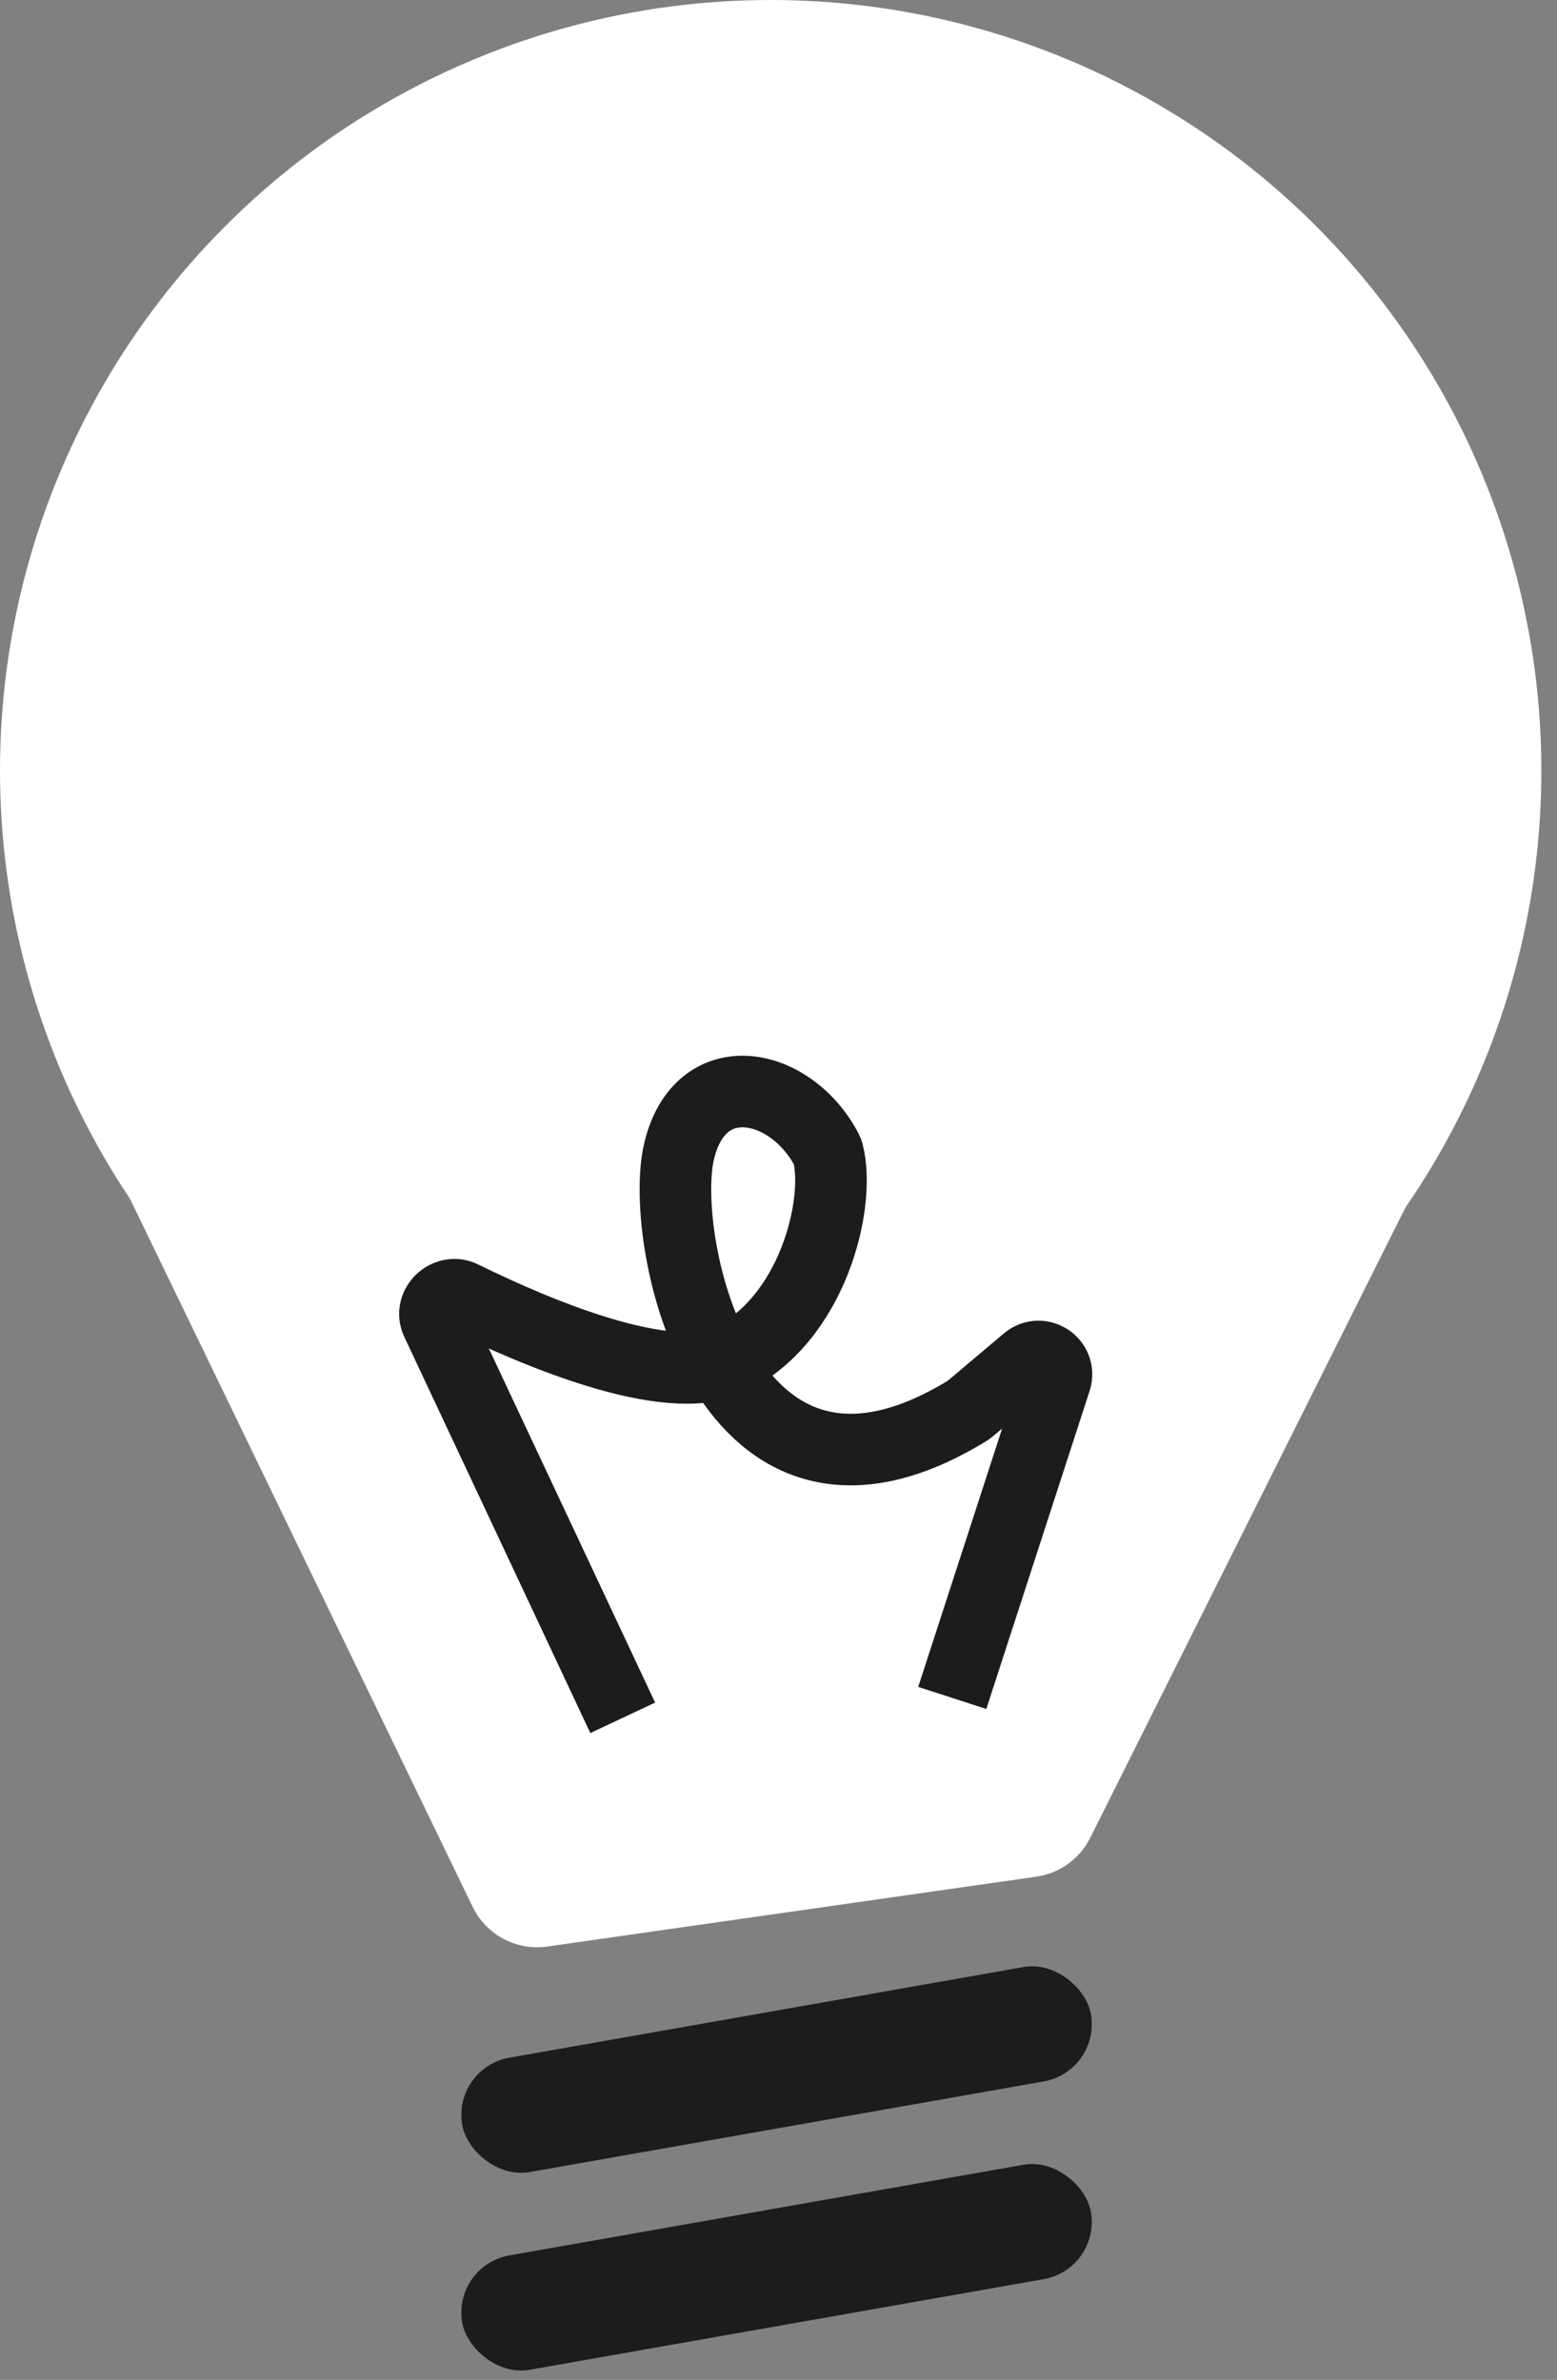 <?xml version="1.0" encoding="UTF-8"?> <svg xmlns="http://www.w3.org/2000/svg" width="87" height="133" viewBox="0 0 87 133" fill="none"><rect x="0" y="0" width="87" height="133" fill="#808080" stroke="none"/> <circle cx="43.063" cy="43.063" r="43.063" fill="white"></circle> <path d="M4.614 61.519H81.512L60.918 102.707C60.331 103.881 59.206 104.692 57.906 104.878L30.577 108.782C28.854 109.028 27.169 108.132 26.411 106.564L4.614 61.519Z" fill="white"></path> <rect x="25.264" y="115.557" width="35.67" height="6.492" rx="3.246" transform="rotate(-10 25.264 115.557)" fill="#1C1C1C"></rect> <rect x="25.264" y="126.606" width="35.67" height="6.492" rx="3.246" transform="rotate(-10 25.264 126.606)" fill="#1C1C1C"></rect> <path d="M34.796 96L24.399 73.857C23.985 72.974 24.971 72.032 25.846 72.463C29.893 74.454 37.287 77.611 40.709 76.007C45.397 73.81 46.994 67.265 46.263 64.436C46.247 64.374 46.224 64.316 46.194 64.259C44.187 60.441 39.12 59.384 37.944 64.345C36.767 69.307 40.498 87.158 54.073 78.825C54.114 78.799 54.157 78.769 54.194 78.737L57.384 76.046C58.153 75.397 59.291 76.162 58.98 77.119L53.209 94.889" stroke="#1C1C1C" stroke-width="4"></path> </svg> 